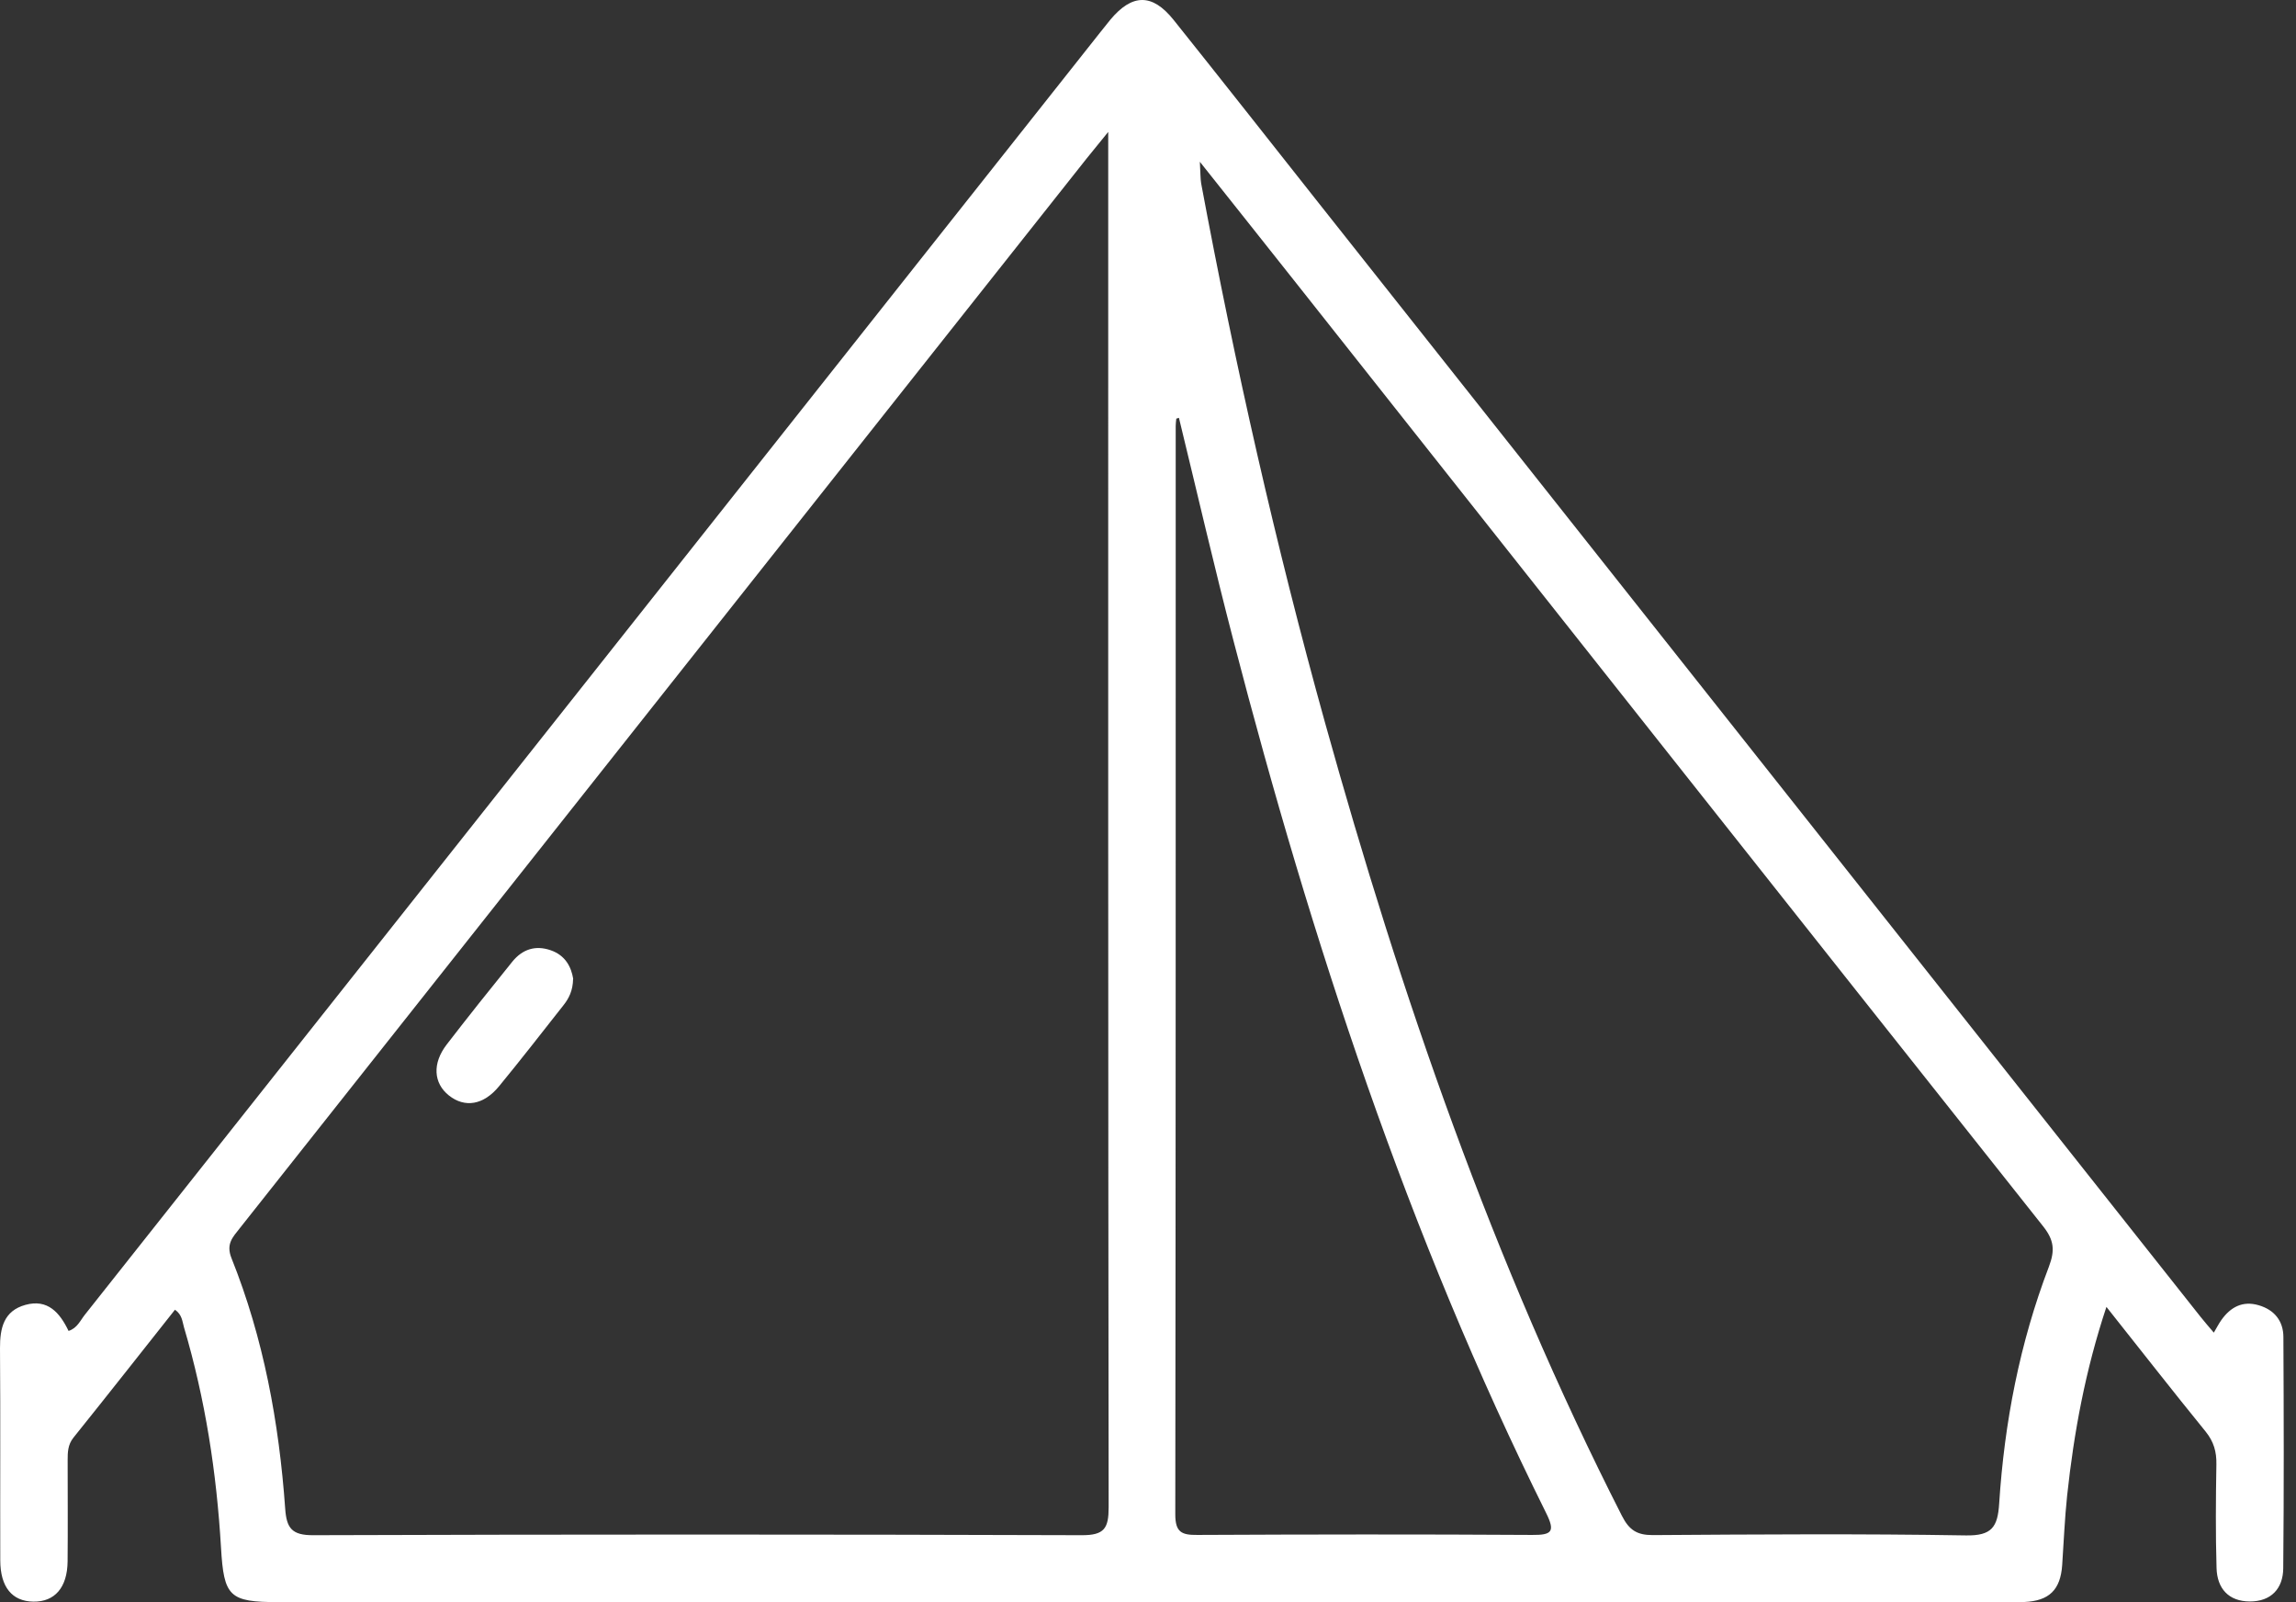 <?xml version="1.0" encoding="UTF-8"?> <svg xmlns="http://www.w3.org/2000/svg" width="43" height="30" viewBox="0 0 43 30" fill="none"><rect x="0" y="0" width="43" height="30" fill="#333333" stroke="none"/><path d="M39.45 24.47C39.054 25.661 38.841 26.823 38.714 28.002C38.668 28.434 38.651 28.87 38.621 29.306C38.589 29.77 38.377 29.977 37.91 29.997C37.79 30.002 37.669 29.999 37.55 29.999C26.77 29.999 15.991 29.999 5.212 29.999C4.291 29.999 4.193 29.895 4.139 28.978C4.057 27.58 3.845 26.201 3.446 24.854C3.414 24.744 3.412 24.618 3.277 24.524C2.645 25.323 2.013 26.125 1.375 26.92C1.27 27.052 1.267 27.192 1.267 27.342C1.267 27.974 1.272 28.605 1.266 29.237C1.261 29.727 1.025 29.996 0.624 29.99C0.227 29.984 0.006 29.718 0.005 29.216C0.001 27.893 0.01 26.571 5.72736e-05 25.247C-0.002 24.868 0.07 24.545 0.477 24.433C0.893 24.318 1.119 24.578 1.284 24.921C1.445 24.871 1.504 24.725 1.59 24.617C7.928 16.618 14.263 8.617 20.597 0.616C20.662 0.534 20.727 0.451 20.794 0.37C21.203 -0.12 21.579 -0.127 21.979 0.372C22.871 1.487 23.753 2.609 24.639 3.729C30.163 10.704 35.686 17.679 41.21 24.654C41.284 24.748 41.363 24.837 41.461 24.953C41.516 24.86 41.554 24.784 41.602 24.717C41.774 24.474 42.001 24.352 42.301 24.44C42.593 24.525 42.763 24.733 42.764 25.035C42.771 26.478 42.775 27.922 42.761 29.365C42.758 29.747 42.532 29.988 42.135 29.987C41.737 29.985 41.523 29.744 41.512 29.361C41.493 28.715 41.498 28.068 41.509 27.422C41.514 27.184 41.46 26.994 41.307 26.805C40.692 26.049 40.093 25.281 39.448 24.469L39.45 24.47ZM20.756 2.469C20.563 2.705 20.459 2.832 20.357 2.96C19.274 4.326 18.192 5.693 17.11 7.06C12.902 12.374 8.694 17.69 4.486 23.004C4.357 23.167 4.231 23.294 4.334 23.555C4.937 25.059 5.226 26.637 5.341 28.247C5.366 28.611 5.463 28.749 5.869 28.746C10.665 28.73 15.461 28.73 20.257 28.746C20.685 28.748 20.763 28.616 20.763 28.221C20.752 19.832 20.755 11.441 20.755 3.052C20.755 2.905 20.755 2.759 20.755 2.469H20.756ZM22.471 3.029C22.484 3.243 22.48 3.342 22.496 3.437C23.13 6.832 23.889 10.199 24.814 13.527C26.238 18.64 27.961 23.641 30.376 28.384C30.512 28.651 30.659 28.745 30.956 28.744C32.91 28.731 34.865 28.717 36.818 28.75C37.303 28.758 37.413 28.595 37.441 28.153C37.539 26.633 37.827 25.145 38.372 23.719C38.49 23.409 38.467 23.218 38.264 22.962C33.612 17.101 28.969 11.232 24.325 5.364C23.732 4.614 23.136 3.867 22.471 3.029ZM22.081 7.823C22.064 7.828 22.047 7.834 22.03 7.839C22.026 7.883 22.019 7.928 22.019 7.973C22.019 14.767 22.02 21.561 22.011 28.356C22.011 28.691 22.13 28.744 22.425 28.741C24.514 28.731 26.604 28.728 28.693 28.741C29.065 28.744 29.129 28.68 28.957 28.332C26.365 23.12 24.564 17.622 23.103 12.005C22.741 10.617 22.419 9.218 22.079 7.822L22.081 7.823Z" fill="white"></path><path d="M10.733 18.329C10.729 18.55 10.654 18.696 10.55 18.826C10.151 19.333 9.756 19.841 9.347 20.339C9.056 20.694 8.705 20.748 8.408 20.513C8.118 20.282 8.093 19.913 8.366 19.558C8.768 19.036 9.18 18.52 9.594 18.008C9.781 17.777 10.025 17.692 10.316 17.794C10.591 17.89 10.699 18.108 10.735 18.329H10.733Z" fill="white"></path></svg> 